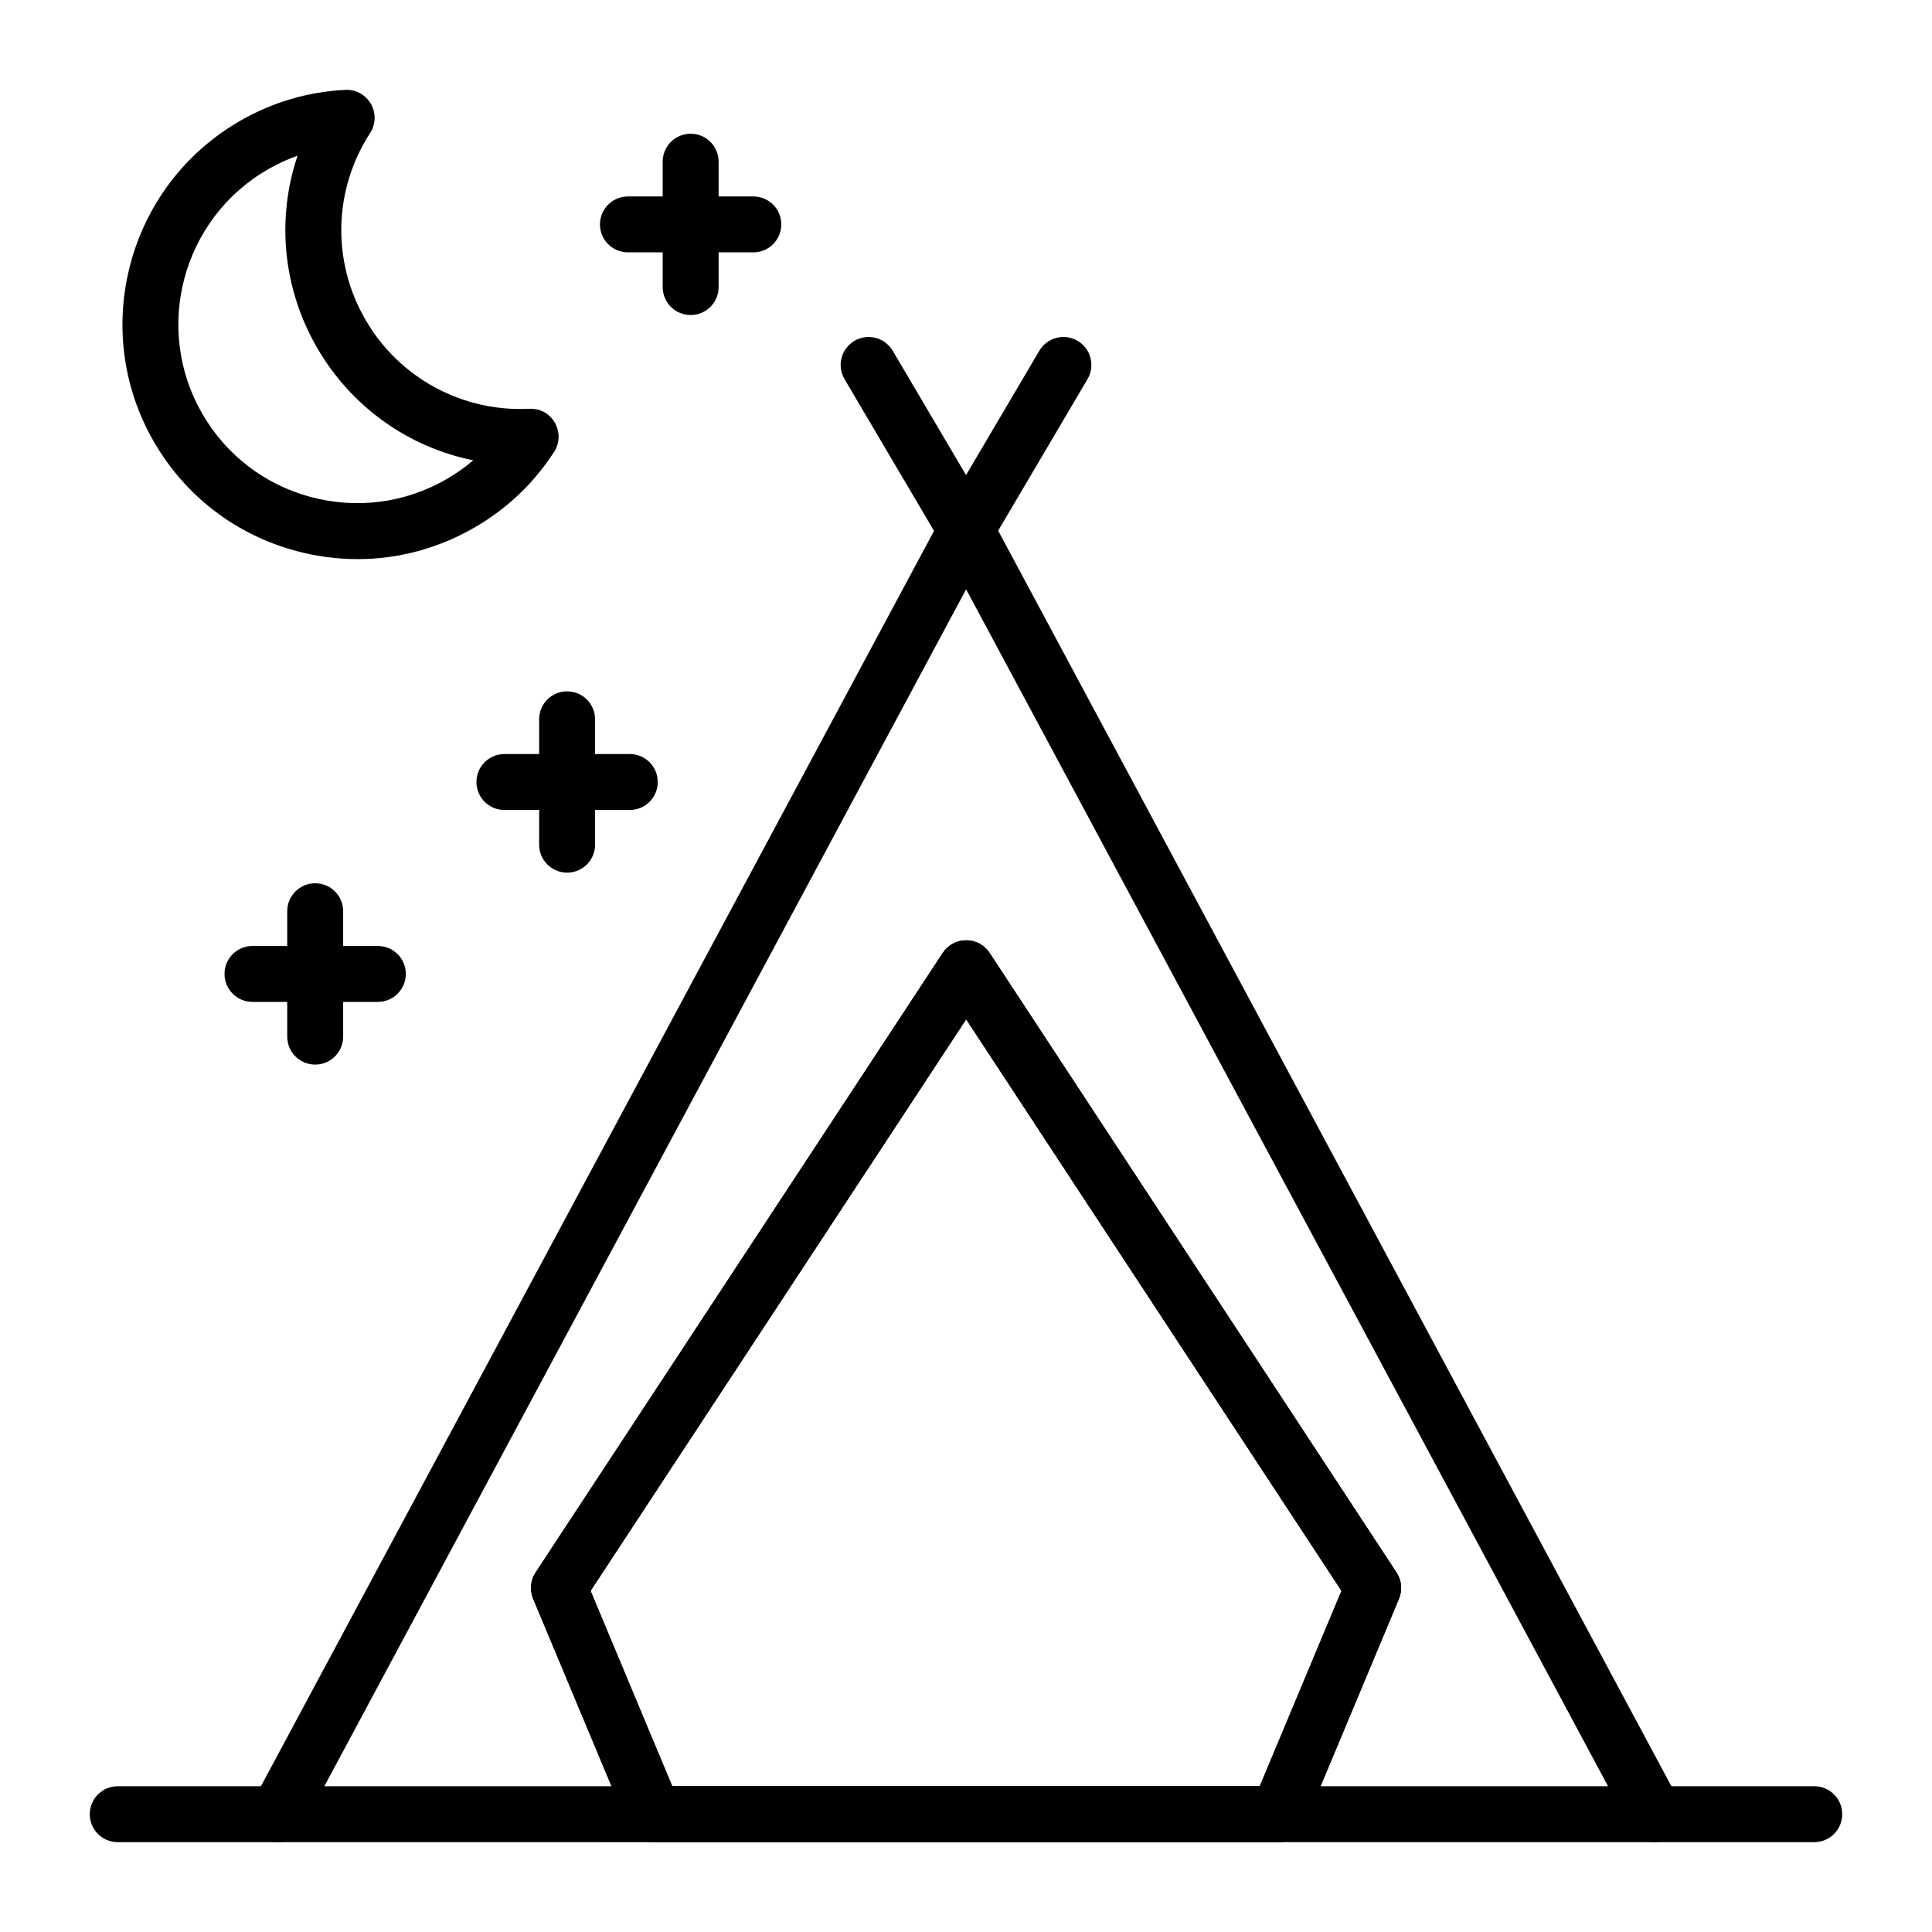 <?xml version="1.0" encoding="UTF-8"?>
<!-- Uploaded to: ICON Repo, www.svgrepo.com, Generator: ICON Repo Mixer Tools -->
<svg fill="#000000" width="800px" height="800px" version="1.1" viewBox="144 144 512 512" xmlns="http://www.w3.org/2000/svg">
 <g>
  <path d="m624.8 632.19h-42.297c-4.094 0-7.41-3.316-7.41-7.41 0-4.09 3.312-7.41 7.41-7.41h42.297c4.094 0 7.41 3.316 7.41 7.41 0 4.09-3.316 7.41-7.41 7.41z"/>
  <path d="m482.8 632.19h-165.59c-4.094 0-7.41-3.316-7.41-7.41 0-4.09 3.312-7.41 7.41-7.41h165.59c4.094 0 7.41 3.316 7.41 7.41-0.004 4.09-3.316 7.41-7.41 7.41z"/>
  <path d="m217.58 632.19h-42.379c-4.094 0-7.41-3.316-7.41-7.41 0-4.09 3.312-7.41 7.41-7.41h42.379c4.094 0 7.41 3.316 7.41 7.41 0 4.09-3.316 7.41-7.41 7.41z"/>
  <path d="m400.01 291.9c-2.621 0-5.051-1.387-6.383-3.648l-25.816-43.777c-2.078-3.523-0.906-8.066 2.621-10.145 3.516-2.082 8.059-0.906 10.145 2.621l19.434 32.953 19.426-32.953c2.078-3.527 6.629-4.703 10.145-2.621 3.523 2.078 4.695 6.621 2.621 10.145l-25.809 43.777c-1.332 2.262-3.754 3.648-6.383 3.648z"/>
  <path d="m482.8 632.19h-165.59c-2.988 0-5.68-1.793-6.836-4.551l-25.07-59.965c-0.949-2.273-0.711-4.871 0.645-6.93l107.91-164.21c1.375-2.082 3.695-3.34 6.195-3.34 2.496 0 4.824 1.254 6.195 3.344l107.84 164.21c1.352 2.059 1.59 4.652 0.645 6.926l-25.078 59.965c-1.164 2.754-3.856 4.551-6.844 4.551zm-160.66-14.82h155.73l21.656-51.781-99.48-151.49-99.551 151.49z"/>
  <path d="m482.8 632.19h-165.59c-2.988 0-5.68-1.793-6.836-4.551l-25.07-59.965c-0.949-2.273-0.711-4.871 0.645-6.93l107.91-164.21c1.375-2.082 3.695-3.34 6.195-3.34 2.496 0 4.824 1.254 6.195 3.344l107.84 164.21c1.352 2.059 1.59 4.652 0.645 6.926l-25.078 59.965c-1.164 2.754-3.856 4.551-6.844 4.551zm-160.66-14.82h155.73l21.656-51.781-99.48-151.49-99.551 151.49z"/>
  <path d="m227.53 426.13c-4.094 0-7.41-3.316-7.41-7.41v-33.234c0-4.09 3.312-7.41 7.41-7.41 4.094 0 7.41 3.316 7.41 7.41v33.234c0 4.09-3.316 7.41-7.41 7.41z"/>
  <path d="m244.14 409.51h-33.234c-4.094 0-7.41-3.316-7.41-7.41 0-4.09 3.312-7.41 7.41-7.41h33.23c4.094 0 7.41 3.316 7.41 7.41s-3.312 7.41-7.406 7.41z"/>
  <path d="m294.29 375.26c-4.094 0-7.41-3.316-7.41-7.41v-33.23c0-4.09 3.312-7.41 7.41-7.41 4.094 0 7.41 3.316 7.41 7.41v33.23c0 4.094-3.312 7.41-7.41 7.41z"/>
  <path d="m310.9 358.65h-33.23c-4.094 0-7.41-3.316-7.41-7.41 0-4.09 3.312-7.41 7.41-7.41h33.23c4.094 0 7.41 3.316 7.41 7.41s-3.312 7.41-7.41 7.41z"/>
  <path d="m327.03 227.49c-4.094 0-7.41-3.316-7.41-7.41v-33.23c0-4.09 3.312-7.41 7.41-7.41 4.094 0 7.41 3.316 7.41 7.41v33.23c0 4.094-3.316 7.41-7.41 7.41z"/>
  <path d="m343.64 210.88h-33.23c-4.094 0-7.41-3.316-7.41-7.41 0-4.09 3.312-7.41 7.41-7.41h33.23c4.094 0 7.41 3.316 7.41 7.41 0 4.09-3.312 7.41-7.41 7.41z"/>
  <path d="m238.75 292.17c-5.41 0-10.859-0.711-16.23-2.152-16.055-4.309-29.461-14.605-37.762-28.992-17.133-29.707-6.902-67.82 22.797-84.957 8.633-4.977 18.031-7.754 27.949-8.25 2.766-0.164 5.398 1.293 6.785 3.695 1.391 2.41 1.309 5.394-0.195 7.727-9.723 15.008-10.211 33.953-1.273 49.441 8.938 15.496 25.672 24.508 43.426 23.656 2.953-0.145 5.41 1.293 6.793 3.695 1.391 2.41 1.316 5.394-0.195 7.727-5.398 8.332-12.512 15.082-21.133 20.059-9.566 5.531-20.195 8.352-30.961 8.352zm-15.891-106.91c-2.711 0.961-5.348 2.18-7.894 3.648-22.633 13.055-30.426 42.086-17.371 64.719 6.324 10.957 16.539 18.801 28.762 22.082 12.227 3.266 24.996 1.605 35.953-4.715 2.547-1.469 4.922-3.141 7.113-5.008-17.234-3.484-32.355-14.168-41.43-29.895-9.074-15.727-10.746-34.172-5.133-50.832z"/>
  <path d="m582.5 632.19h-99.703c-2.481 0-4.797-1.242-6.164-3.305-1.375-2.062-1.629-4.676-0.672-6.965l23.559-56.336-99.48-151.48-99.551 151.49 23.551 56.332c0.953 2.285 0.703 4.902-0.672 6.965s-3.684 3.305-6.164 3.305l-99.625-0.004c-2.606 0-5.019-1.367-6.359-3.602-1.34-2.234-1.402-5.012-0.168-7.309l182.46-340.29c1.289-2.406 3.797-3.906 6.527-3.906h0.008c2.727 0 5.238 1.504 6.527 3.914l182.47 340.3c1.223 2.293 1.152 5.066-0.188 7.293-1.344 2.231-3.754 3.598-6.356 3.598zm-88.578-14.82h76.227l-170.12-317.2-170.07 317.2h76.117l-20.781-49.699c-0.949-2.273-0.711-4.871 0.645-6.93l107.91-164.21c1.375-2.082 3.695-3.34 6.195-3.34 2.496 0 4.824 1.254 6.195 3.344l107.84 164.21c1.352 2.059 1.59 4.652 0.645 6.926z"/>
 </g>
</svg>